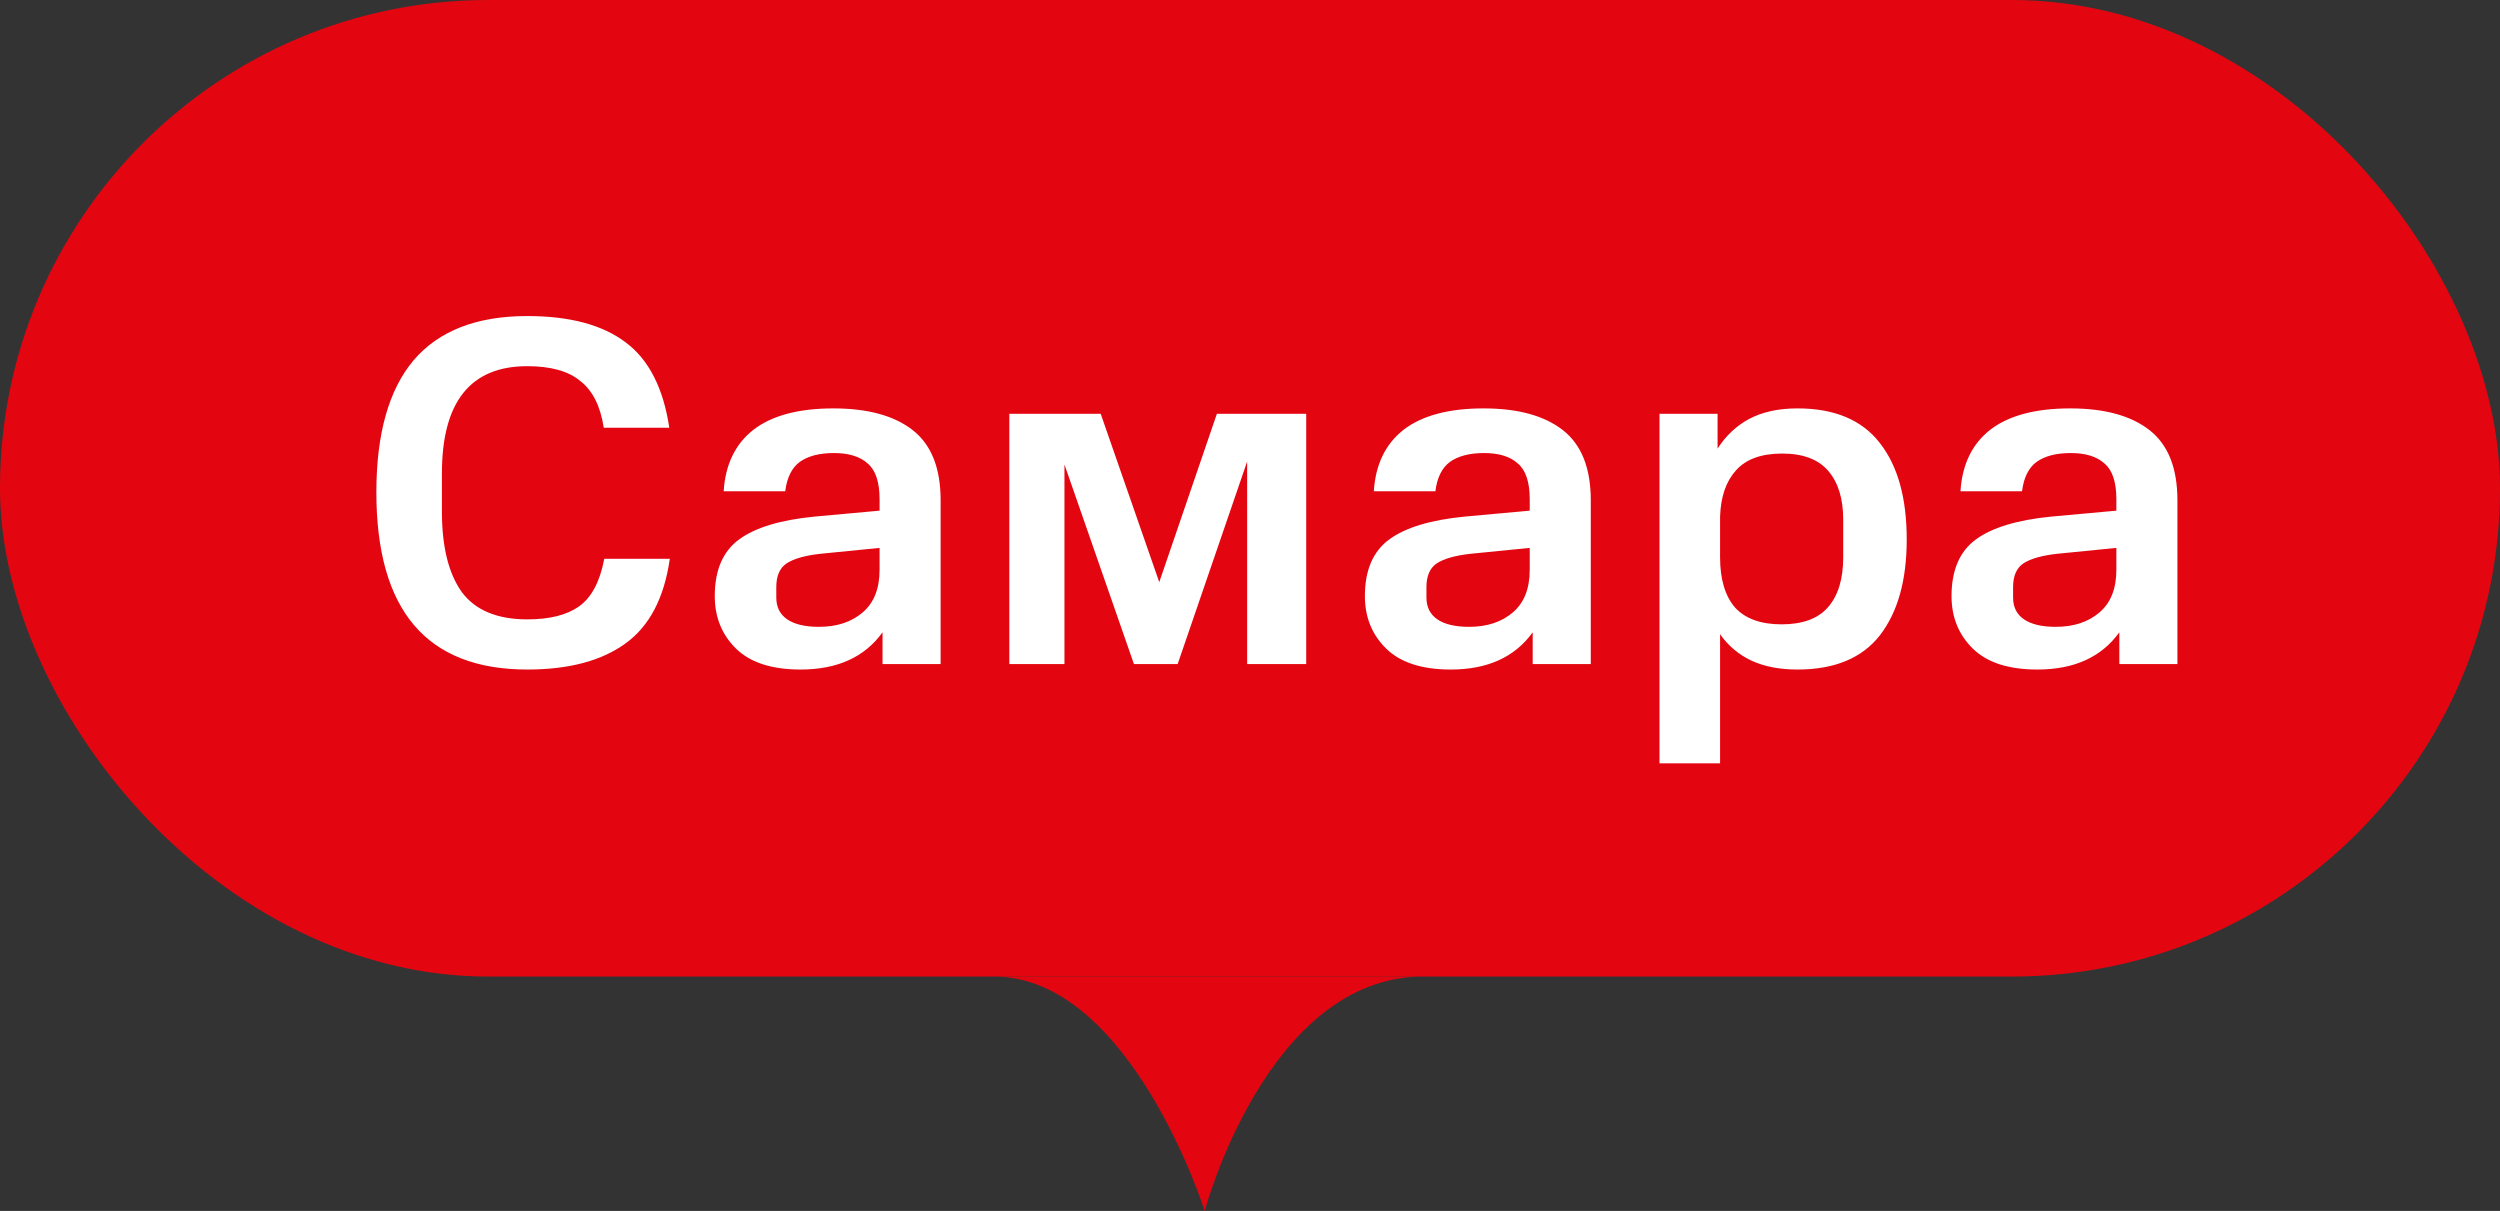 <?xml version="1.0" encoding="UTF-8"?> <svg xmlns="http://www.w3.org/2000/svg" width="64" height="31" viewBox="0 0 64 31" fill="none"><rect x="0" y="0" width="64" height="31" fill="#333333" stroke="none"/> <rect width="64" height="25" rx="12.5" fill="#E30611"></rect> <path d="M30.84 31C30.84 31 32.436 25 36.431 25C40.426 25 21.947 25 25.443 25C28.939 25 30.84 31 30.84 31Z" fill="#E30611"></path> <path d="M13.499 17.14C10.923 17.14 9.635 15.627 9.635 12.602C9.635 11.103 9.953 9.976 10.589 9.222C11.233 8.468 12.203 8.091 13.499 8.091C14.584 8.091 15.422 8.315 16.016 8.764C16.609 9.205 16.982 9.934 17.134 10.95H15.456C15.372 10.4 15.173 10.001 14.859 9.756C14.554 9.501 14.101 9.374 13.499 9.374C12.042 9.374 11.313 10.289 11.313 12.12V13.098C11.313 13.996 11.483 14.683 11.822 15.157C12.169 15.623 12.728 15.856 13.499 15.856C14.067 15.856 14.507 15.746 14.821 15.526C15.143 15.297 15.359 14.89 15.469 14.306H17.147C17.003 15.314 16.621 16.038 16.003 16.479C15.393 16.919 14.558 17.14 13.499 17.14ZM18.298 15.259C18.298 14.598 18.505 14.115 18.92 13.81C19.335 13.505 19.979 13.31 20.852 13.225L22.517 13.073V12.78C22.517 12.34 22.415 12.035 22.212 11.865C22.017 11.687 21.729 11.598 21.348 11.598C20.975 11.598 20.683 11.675 20.471 11.827C20.267 11.98 20.145 12.23 20.102 12.577H18.526C18.569 11.891 18.823 11.366 19.289 11.001C19.763 10.637 20.445 10.455 21.335 10.455C22.216 10.455 22.894 10.641 23.369 11.014C23.843 11.387 24.08 11.984 24.08 12.806V17H22.593V16.187C22.136 16.822 21.437 17.14 20.496 17.14C19.759 17.14 19.208 16.962 18.844 16.606C18.48 16.25 18.298 15.801 18.298 15.259ZM20.966 16.047C21.424 16.047 21.797 15.924 22.085 15.678C22.373 15.432 22.517 15.068 22.517 14.585V14.026L20.992 14.178C20.611 14.221 20.327 14.301 20.14 14.42C19.962 14.539 19.873 14.742 19.873 15.03V15.297C19.873 15.543 19.967 15.729 20.153 15.856C20.34 15.983 20.611 16.047 20.966 16.047ZM29.677 14.903L31.152 10.594H33.439V17H31.927V11.815L30.148 17H29.029L27.25 11.891V17H25.839V10.594H28.178L29.677 14.903ZM34.941 15.259C34.941 14.598 35.149 14.115 35.564 13.81C35.979 13.505 36.623 13.31 37.496 13.225L39.161 13.073V12.78C39.161 12.34 39.059 12.035 38.856 11.865C38.661 11.687 38.373 11.598 37.992 11.598C37.619 11.598 37.327 11.675 37.115 11.827C36.911 11.98 36.789 12.23 36.746 12.577H35.17C35.213 11.891 35.467 11.366 35.933 11.001C36.407 10.637 37.089 10.455 37.979 10.455C38.86 10.455 39.538 10.641 40.013 11.014C40.487 11.387 40.724 11.984 40.724 12.806V17H39.237V16.187C38.78 16.822 38.081 17.14 37.14 17.14C36.403 17.14 35.852 16.962 35.488 16.606C35.124 16.25 34.941 15.801 34.941 15.259ZM37.611 16.047C38.068 16.047 38.441 15.924 38.729 15.678C39.017 15.432 39.161 15.068 39.161 14.585V14.026L37.636 14.178C37.255 14.221 36.971 14.301 36.784 14.42C36.606 14.539 36.517 14.742 36.517 15.03V15.297C36.517 15.543 36.611 15.729 36.797 15.856C36.983 15.983 37.255 16.047 37.611 16.047ZM42.483 19.542V10.594H43.97V11.484C44.182 11.154 44.453 10.899 44.783 10.722C45.122 10.544 45.533 10.455 46.016 10.455C46.965 10.455 47.669 10.751 48.126 11.344C48.584 11.929 48.812 12.751 48.812 13.81C48.812 14.852 48.584 15.67 48.126 16.263C47.669 16.848 46.965 17.14 46.016 17.14C45.559 17.14 45.165 17.064 44.834 16.911C44.512 16.759 44.245 16.534 44.034 16.237V19.542H42.483ZM45.61 15.983C46.143 15.983 46.537 15.839 46.792 15.551C47.054 15.255 47.186 14.827 47.186 14.268V13.302C47.186 12.768 47.059 12.353 46.804 12.056C46.55 11.759 46.156 11.611 45.622 11.611C45.089 11.611 44.694 11.755 44.44 12.043C44.186 12.323 44.051 12.717 44.034 13.225V14.268C44.034 14.827 44.161 15.255 44.415 15.551C44.678 15.839 45.076 15.983 45.61 15.983ZM49.959 15.259C49.959 14.598 50.167 14.115 50.582 13.81C50.997 13.505 51.641 13.31 52.514 13.225L54.179 13.073V12.78C54.179 12.34 54.077 12.035 53.874 11.865C53.679 11.687 53.391 11.598 53.01 11.598C52.637 11.598 52.345 11.675 52.133 11.827C51.929 11.98 51.807 12.23 51.764 12.577H50.188C50.231 11.891 50.485 11.366 50.951 11.001C51.425 10.637 52.107 10.455 52.997 10.455C53.878 10.455 54.556 10.641 55.031 11.014C55.505 11.387 55.742 11.984 55.742 12.806V17H54.255V16.187C53.798 16.822 53.099 17.14 52.158 17.14C51.421 17.14 50.87 16.962 50.506 16.606C50.142 16.25 49.959 15.801 49.959 15.259ZM52.629 16.047C53.086 16.047 53.459 15.924 53.747 15.678C54.035 15.432 54.179 15.068 54.179 14.585V14.026L52.654 14.178C52.273 14.221 51.989 14.301 51.802 14.42C51.624 14.539 51.535 14.742 51.535 15.03V15.297C51.535 15.543 51.629 15.729 51.815 15.856C52.002 15.983 52.273 16.047 52.629 16.047Z" fill="white"></path> </svg> 
